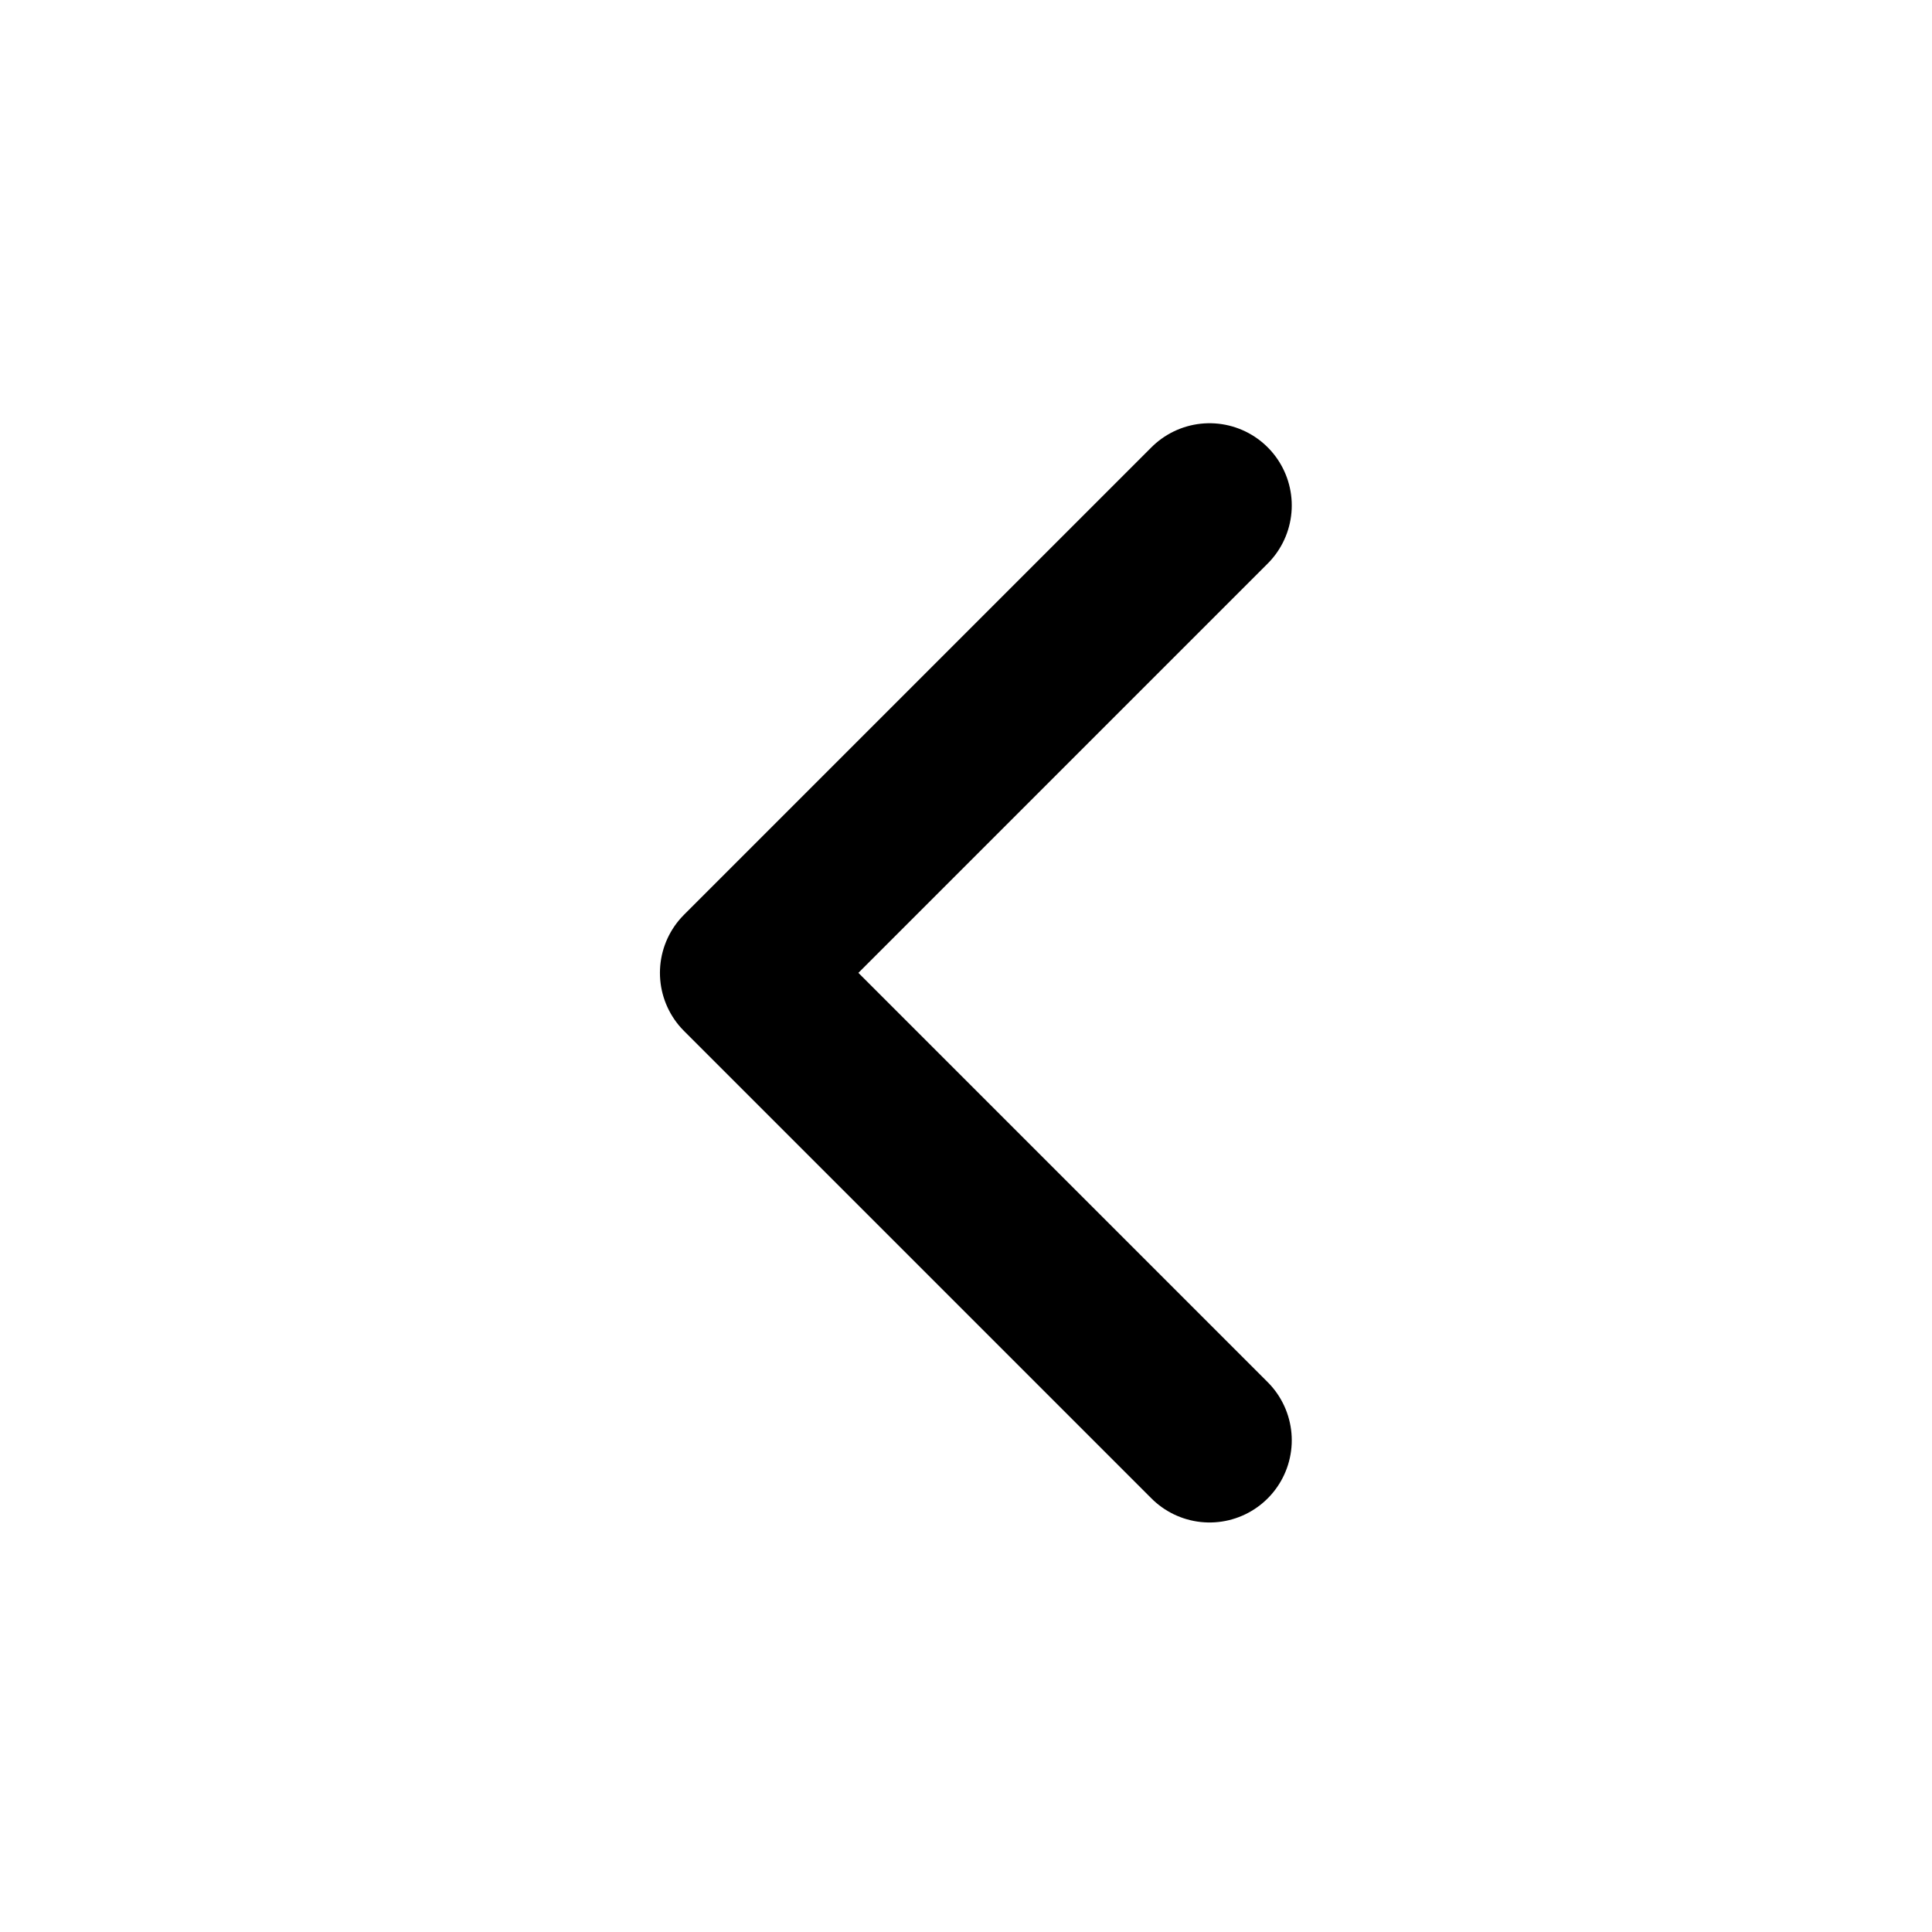 <svg xmlns="http://www.w3.org/2000/svg" fill="none" viewBox="0 0 31 31" height="31" width="31">
<path stroke-linejoin="round" stroke-linecap="round" stroke-width="2.638" stroke="black" d="M19.408 23.11L11.908 15.61L19.408 8.11"></path>
</svg>

